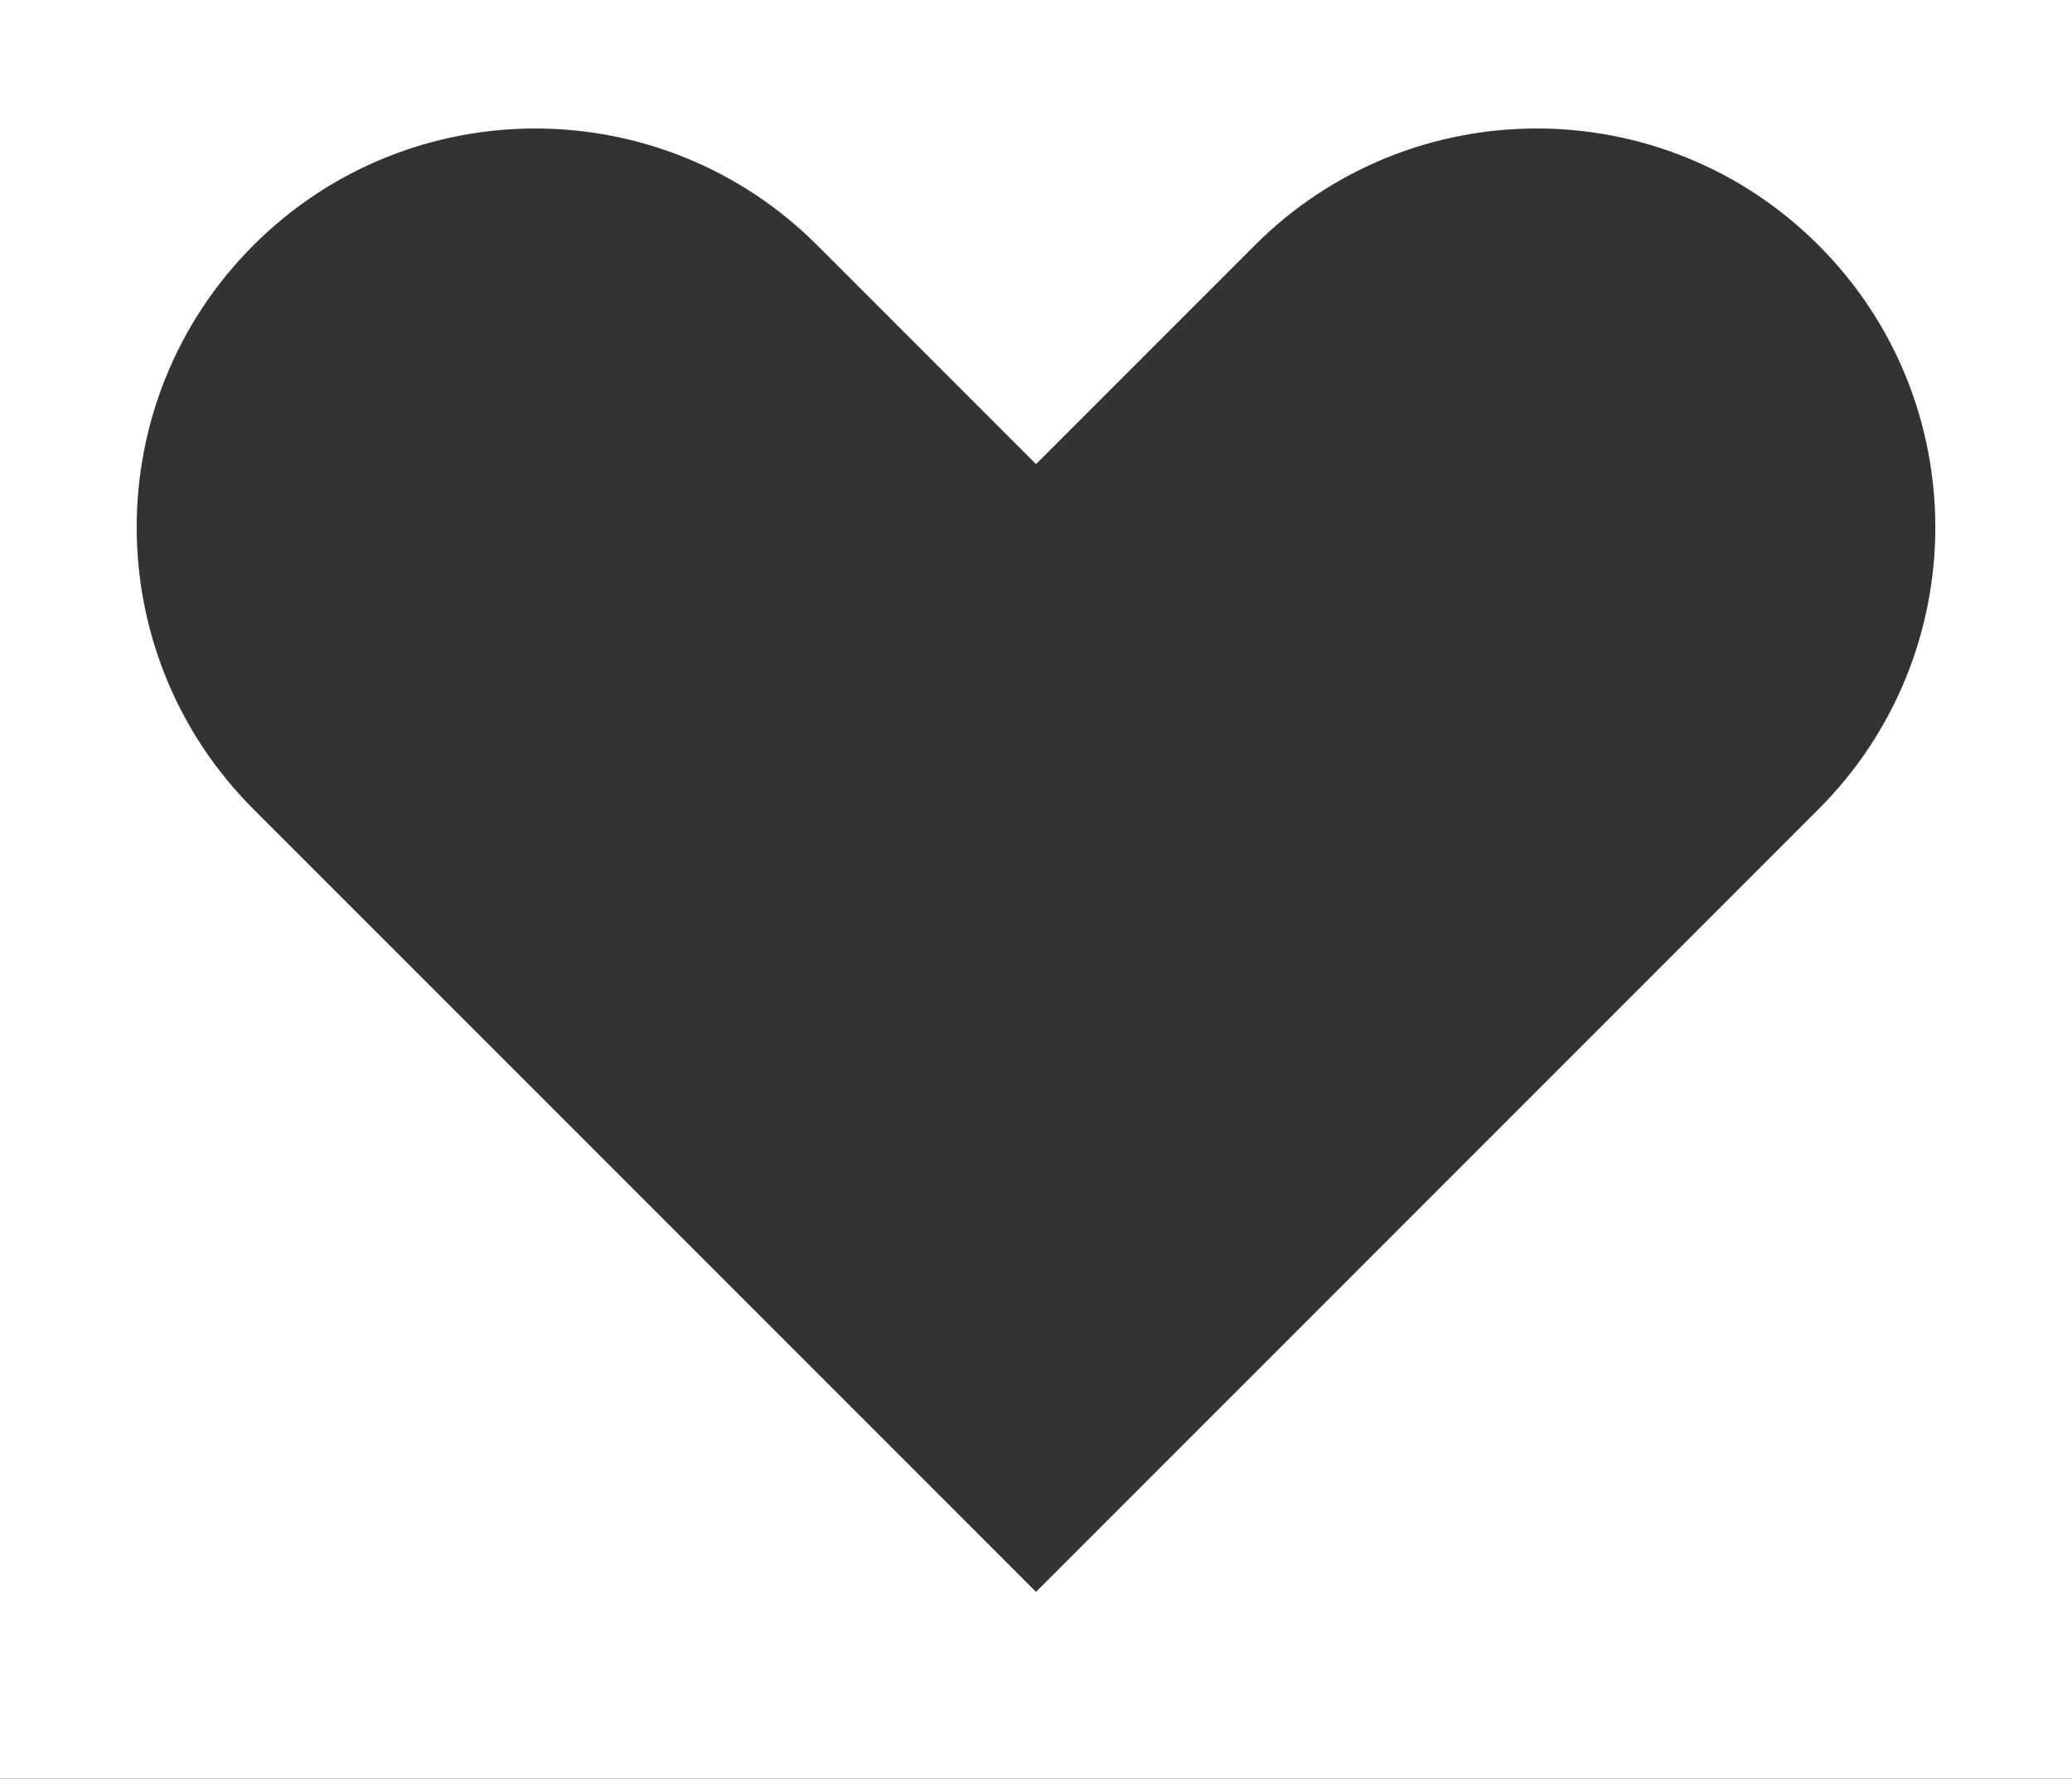 <!-- Generator: Adobe Illustrator 23.0.0, SVG Export Plug-In  -->
<svg version="1.1" xmlns="http://www.w3.org/2000/svg" xmlns:xlink="http://www.w3.org/1999/xlink" x="0px" y="0px"
	 width="355.157px" height="304.809px" viewBox="0 0 355.157 304.809" style="enable-background:new 0 0 355.157 304.809;"
	 xml:space="preserve">
<rect x="0" y="0" width="355.157" height="304.809" fill="#333333" stroke="none"/>
<style type="text/css">
	.st0{fill:#FFFFFF;}
</style>
<defs>
</defs>
<path class="st0" d="M0,0v304.809h355.157V0H0z M311.718,138.662L177.581,272.795L43.439,138.662
	c-26.681-26.686-26.681-69.948,0-96.631c26.686-26.684,69.945-26.678,96.631-0.006l37.511,37.511l37.511-37.511
	c26.681-26.672,69.945-26.686,96.626,0.006C338.404,68.714,338.399,111.975,311.718,138.662z"/>
</svg>